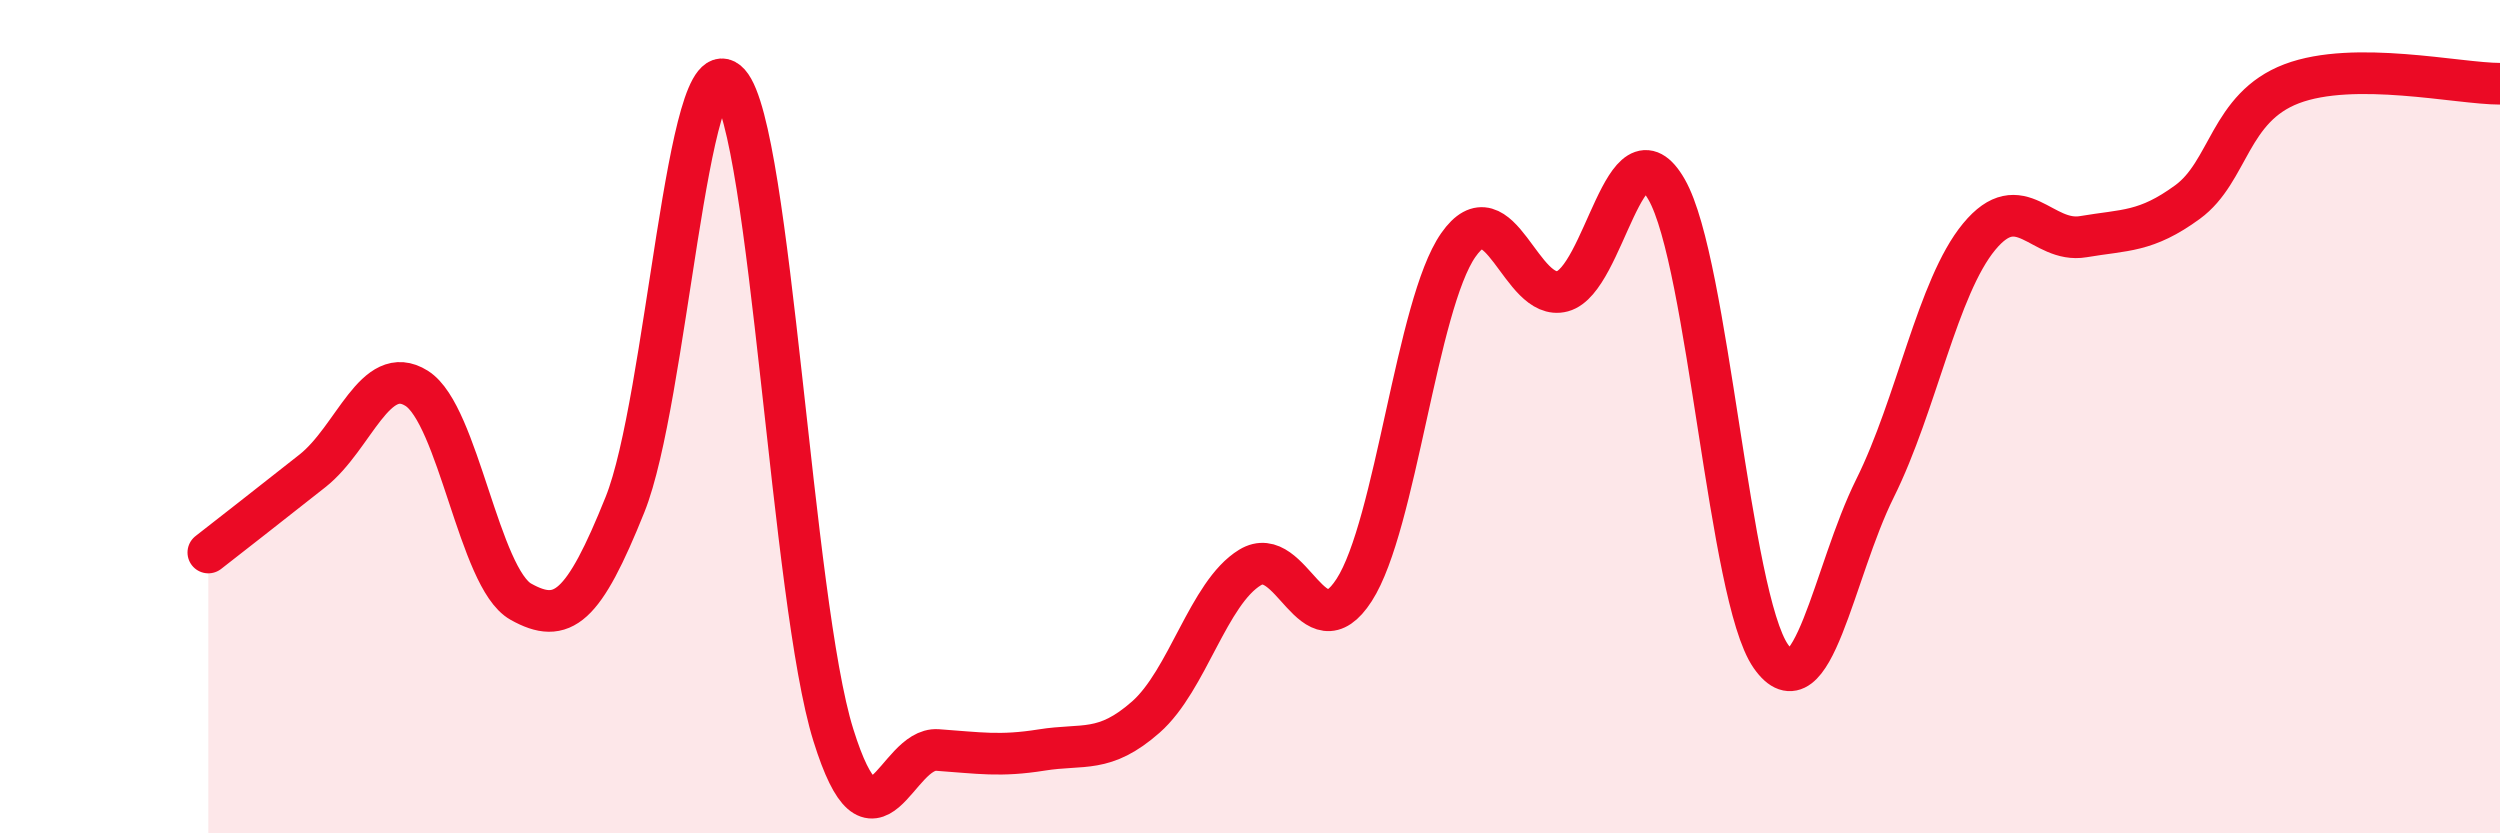 
    <svg width="60" height="20" viewBox="0 0 60 20" xmlns="http://www.w3.org/2000/svg">
      <path
        d="M 5,13.26 C 5.5,12.87 6.5,12.09 7.5,11.3 C 8.5,10.51 9,8.69 10,9.32 C 11,9.95 11.5,13.88 12.5,14.44 C 13.5,15 14,14.6 15,12.11 C 16,9.62 16.5,0.89 17.5,2 C 18.5,3.11 19,14.44 20,17.64 C 21,20.84 21.5,17.93 22.5,18 C 23.5,18.07 24,18.16 25,18 C 26,17.84 26.5,18.09 27.5,17.21 C 28.5,16.33 29,14.23 30,13.62 C 31,13.01 31.5,15.71 32.5,14.16 C 33.5,12.61 34,7.31 35,5.88 C 36,4.45 36.5,7.26 37.5,6.99 C 38.5,6.72 39,2.8 40,4.55 C 41,6.3 41.5,14.32 42.5,15.75 C 43.5,17.18 44,13.73 45,11.72 C 46,9.71 46.5,6.89 47.5,5.68 C 48.5,4.47 49,5.85 50,5.68 C 51,5.51 51.5,5.58 52.5,4.85 C 53.5,4.12 53.5,2.58 55,2.01 C 56.5,1.44 59,2.01 60,2.01L60 20L5 20Z"
        fill="#EB0A25"
        opacity="0.1"
        stroke-linecap="round"
        stroke-linejoin="round"
      />
      <path
        d="M 5,13.26 C 5.5,12.87 6.5,12.09 7.5,11.3 C 8.5,10.51 9,8.69 10,9.32 C 11,9.95 11.5,13.88 12.5,14.44 C 13.5,15 14,14.6 15,12.11 C 16,9.62 16.5,0.89 17.5,2 C 18.5,3.11 19,14.44 20,17.64 C 21,20.84 21.5,17.93 22.5,18 C 23.5,18.07 24,18.16 25,18 C 26,17.84 26.5,18.09 27.5,17.21 C 28.5,16.33 29,14.23 30,13.62 C 31,13.01 31.5,15.71 32.5,14.16 C 33.5,12.61 34,7.31 35,5.88 C 36,4.45 36.5,7.26 37.5,6.99 C 38.5,6.72 39,2.8 40,4.55 C 41,6.3 41.5,14.32 42.5,15.75 C 43.5,17.18 44,13.73 45,11.72 C 46,9.71 46.5,6.89 47.5,5.68 C 48.5,4.47 49,5.85 50,5.68 C 51,5.51 51.5,5.58 52.5,4.85 C 53.5,4.12 53.5,2.58 55,2.01 C 56.5,1.44 59,2.01 60,2.01"
        stroke="#EB0A25"
        stroke-width="1"
        fill="none"
        stroke-linecap="round"
        stroke-linejoin="round"
      />
    </svg>
  